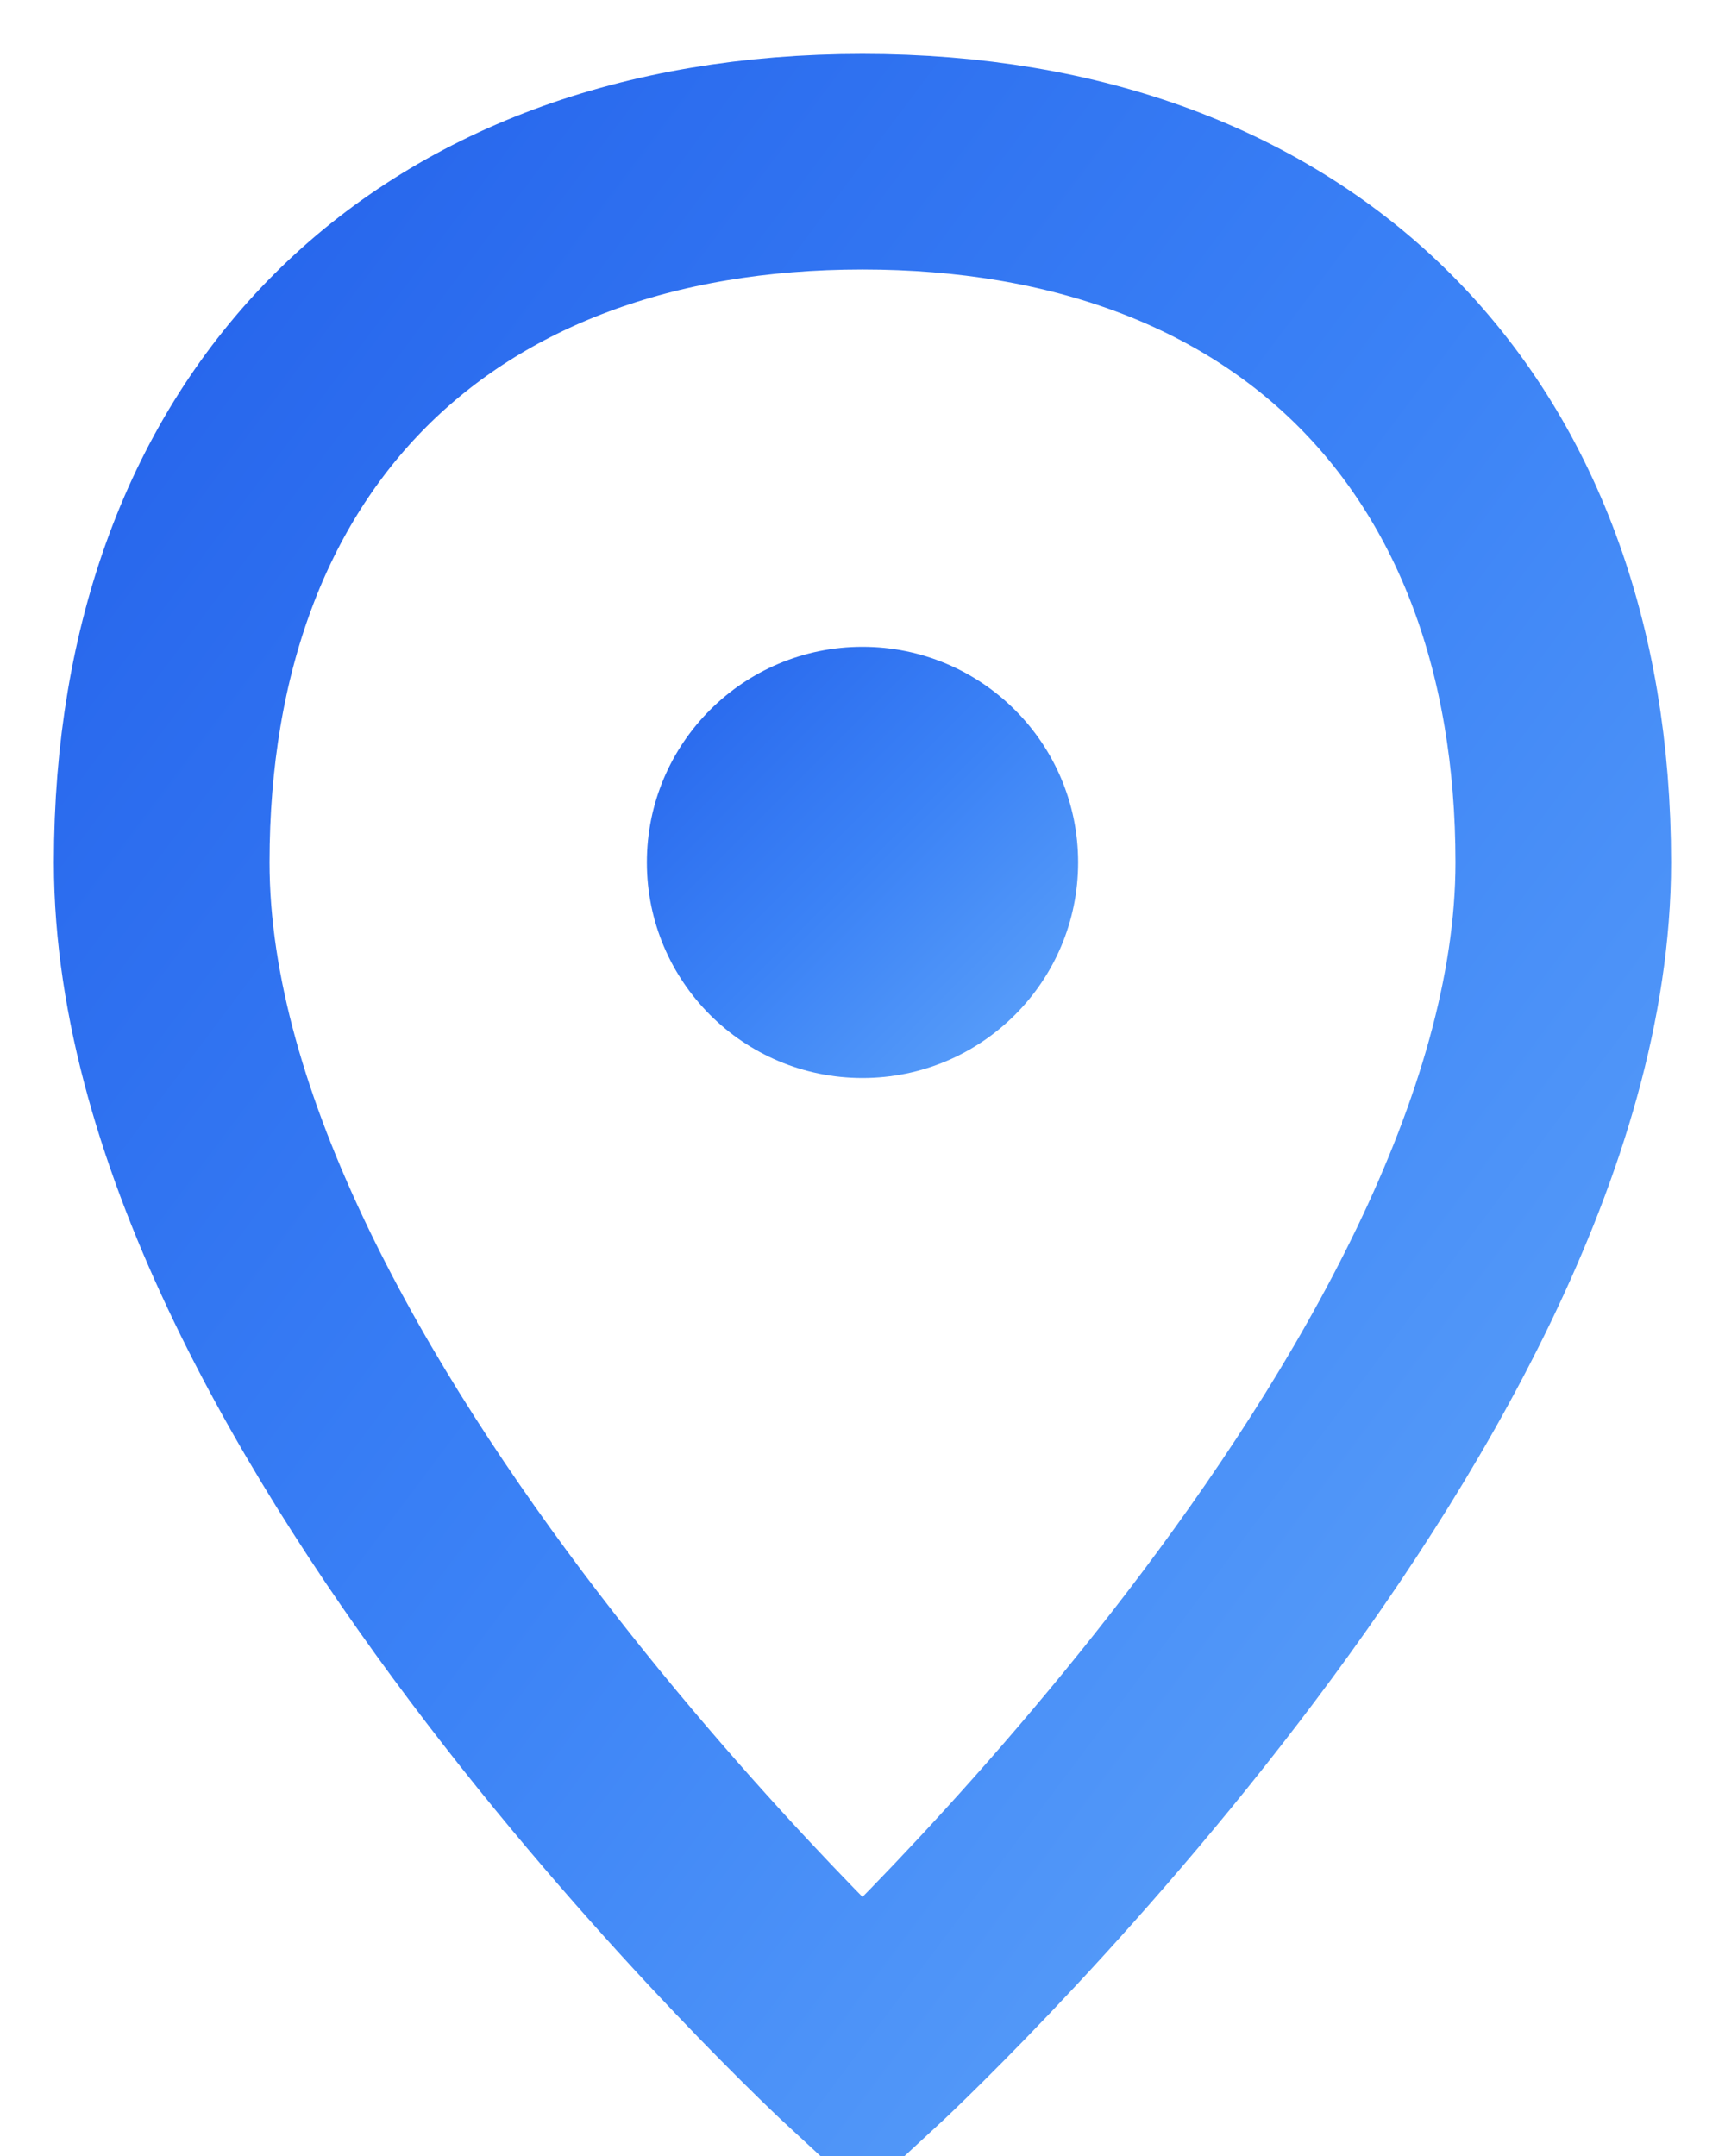 <svg width="32" height="40" viewBox="0 0 64 80" xmlns="http://www.w3.org/2000/svg">
  <defs>
    <linearGradient id="sky" x1="0%" y1="0%" x2="100%" y2="100%">
      <stop offset="0%" stop-color="#2563eb"/>
      <stop offset="50%" stop-color="#3b82f6"/>
      <stop offset="100%" stop-color="#60a5fa"/>
    </linearGradient>
  </defs>
  <path d="M32 6C16 6 6 16 6 32c0 20 26 44 26 44s26-24 26-44C58 16 48 6 32 6z" fill="none" stroke="url(#sky)" stroke-width="8" stroke-linecap="round"/>
  <circle cx="32" cy="32" r="8" fill="url(#sky)"/>
</svg>

